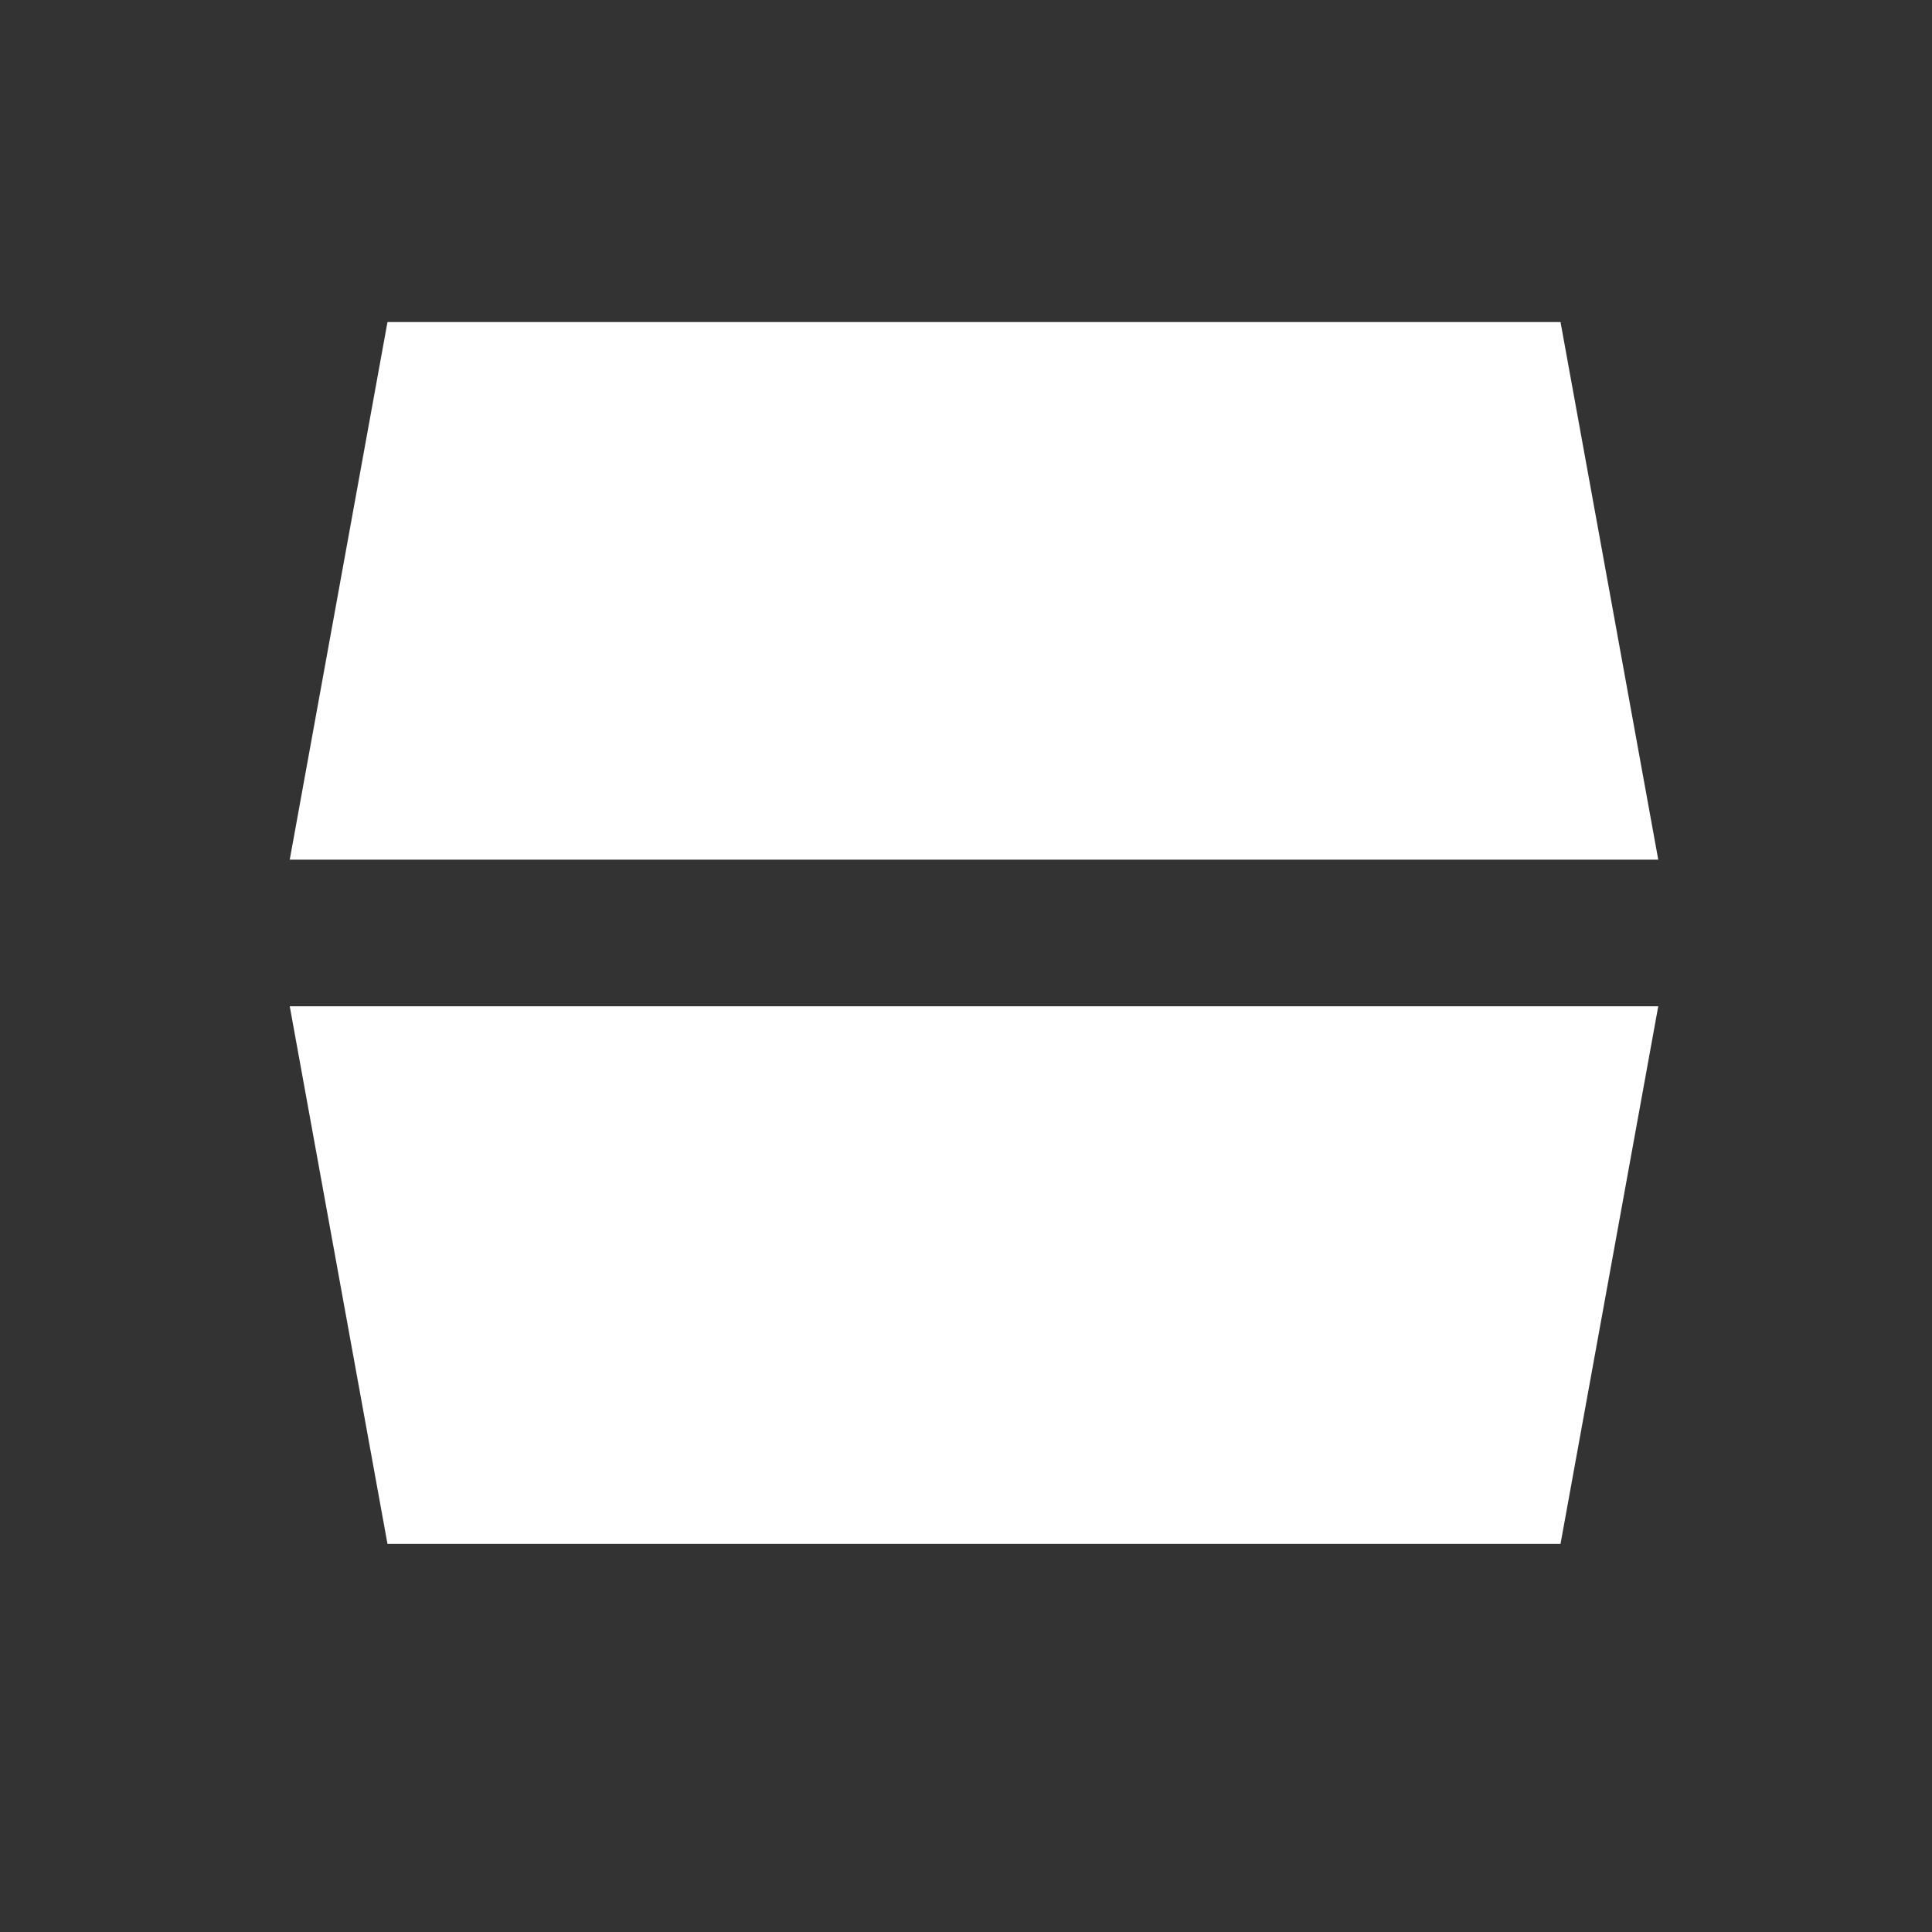 <?xml version="1.0" encoding="UTF-8"?>
<svg xmlns="http://www.w3.org/2000/svg" width="32" height="32" viewBox="0 0 32 32" fill="none">
  <rect x="0" y="0" width="32" height="32" fill="#333333" stroke="none"/>
  <path d="M4.799 16.667H27.466L25.847 25.572H6.418L4.799 16.667Z" fill="white"></path>
  <path d="M4.799 14.239H27.466L25.847 5.334H6.418L4.799 14.239Z" fill="white"></path>
</svg>
